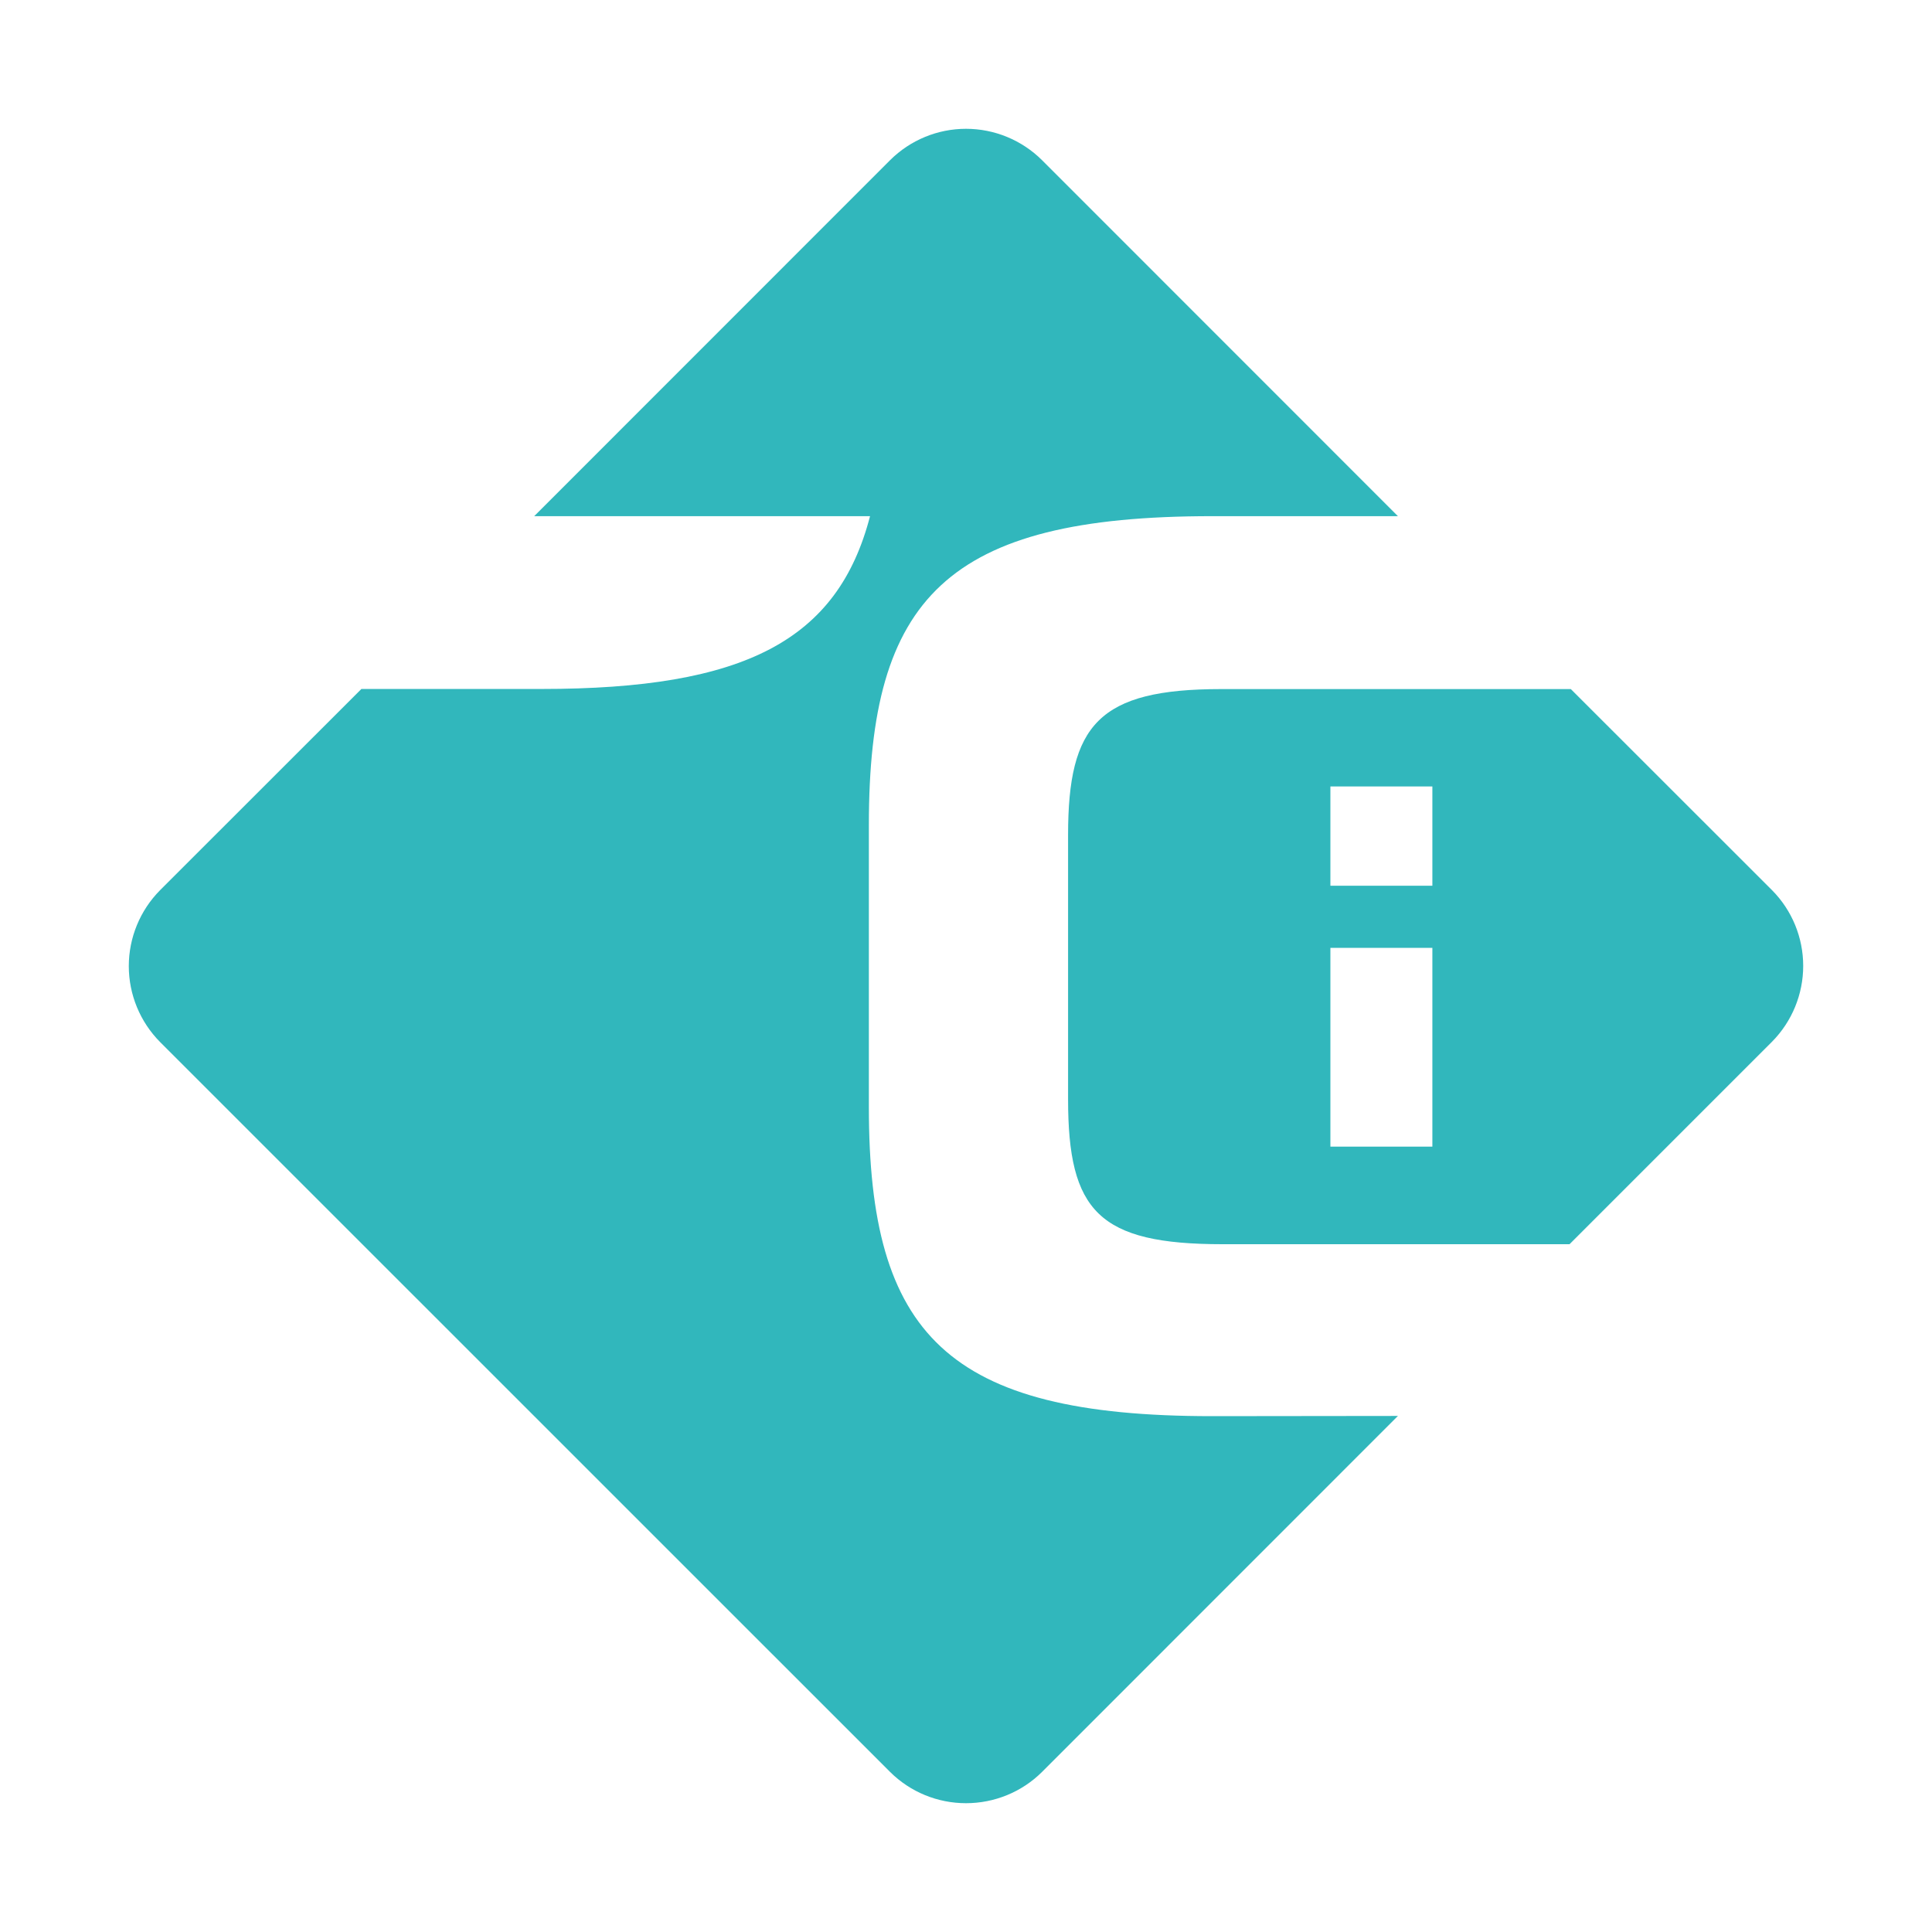 <svg width="18" height="18" viewBox="0 0 18 18" fill="none" xmlns="http://www.w3.org/2000/svg">
<path d="M13.024 13.192L9.708 16.509C9.52 16.696 9.265 16.8 9 16.8C8.735 16.8 8.481 16.696 8.293 16.509L1.491 9.708C1.305 9.52 1.2 9.266 1.2 9.001C1.2 8.736 1.305 8.482 1.491 8.294L3.367 6.419H5.045C6.939 6.419 7.805 5.966 8.106 4.809H4.977L8.293 1.492C8.481 1.305 8.735 1.2 9 1.2C9.265 1.2 9.52 1.305 9.708 1.492L13.024 4.809H11.293C8.819 4.809 8.095 5.57 8.095 7.685V10.316C8.095 12.431 8.819 13.194 11.293 13.194L13.024 13.192Z" fill="#31B7BC"/>
<path d="M16.511 8.295L14.635 6.42H11.378C10.235 6.42 9.951 6.752 9.951 7.78V10.24C9.951 11.285 10.235 11.592 11.39 11.592H14.623L16.511 9.704C16.696 9.516 16.8 9.263 16.8 8.999C16.8 8.735 16.696 8.482 16.511 8.295ZM13.345 10.683H12.395V8.831H13.345V10.683ZM13.345 8.252H12.395V7.327H13.345V8.252Z" fill="#31B7BC"/>
</svg>
